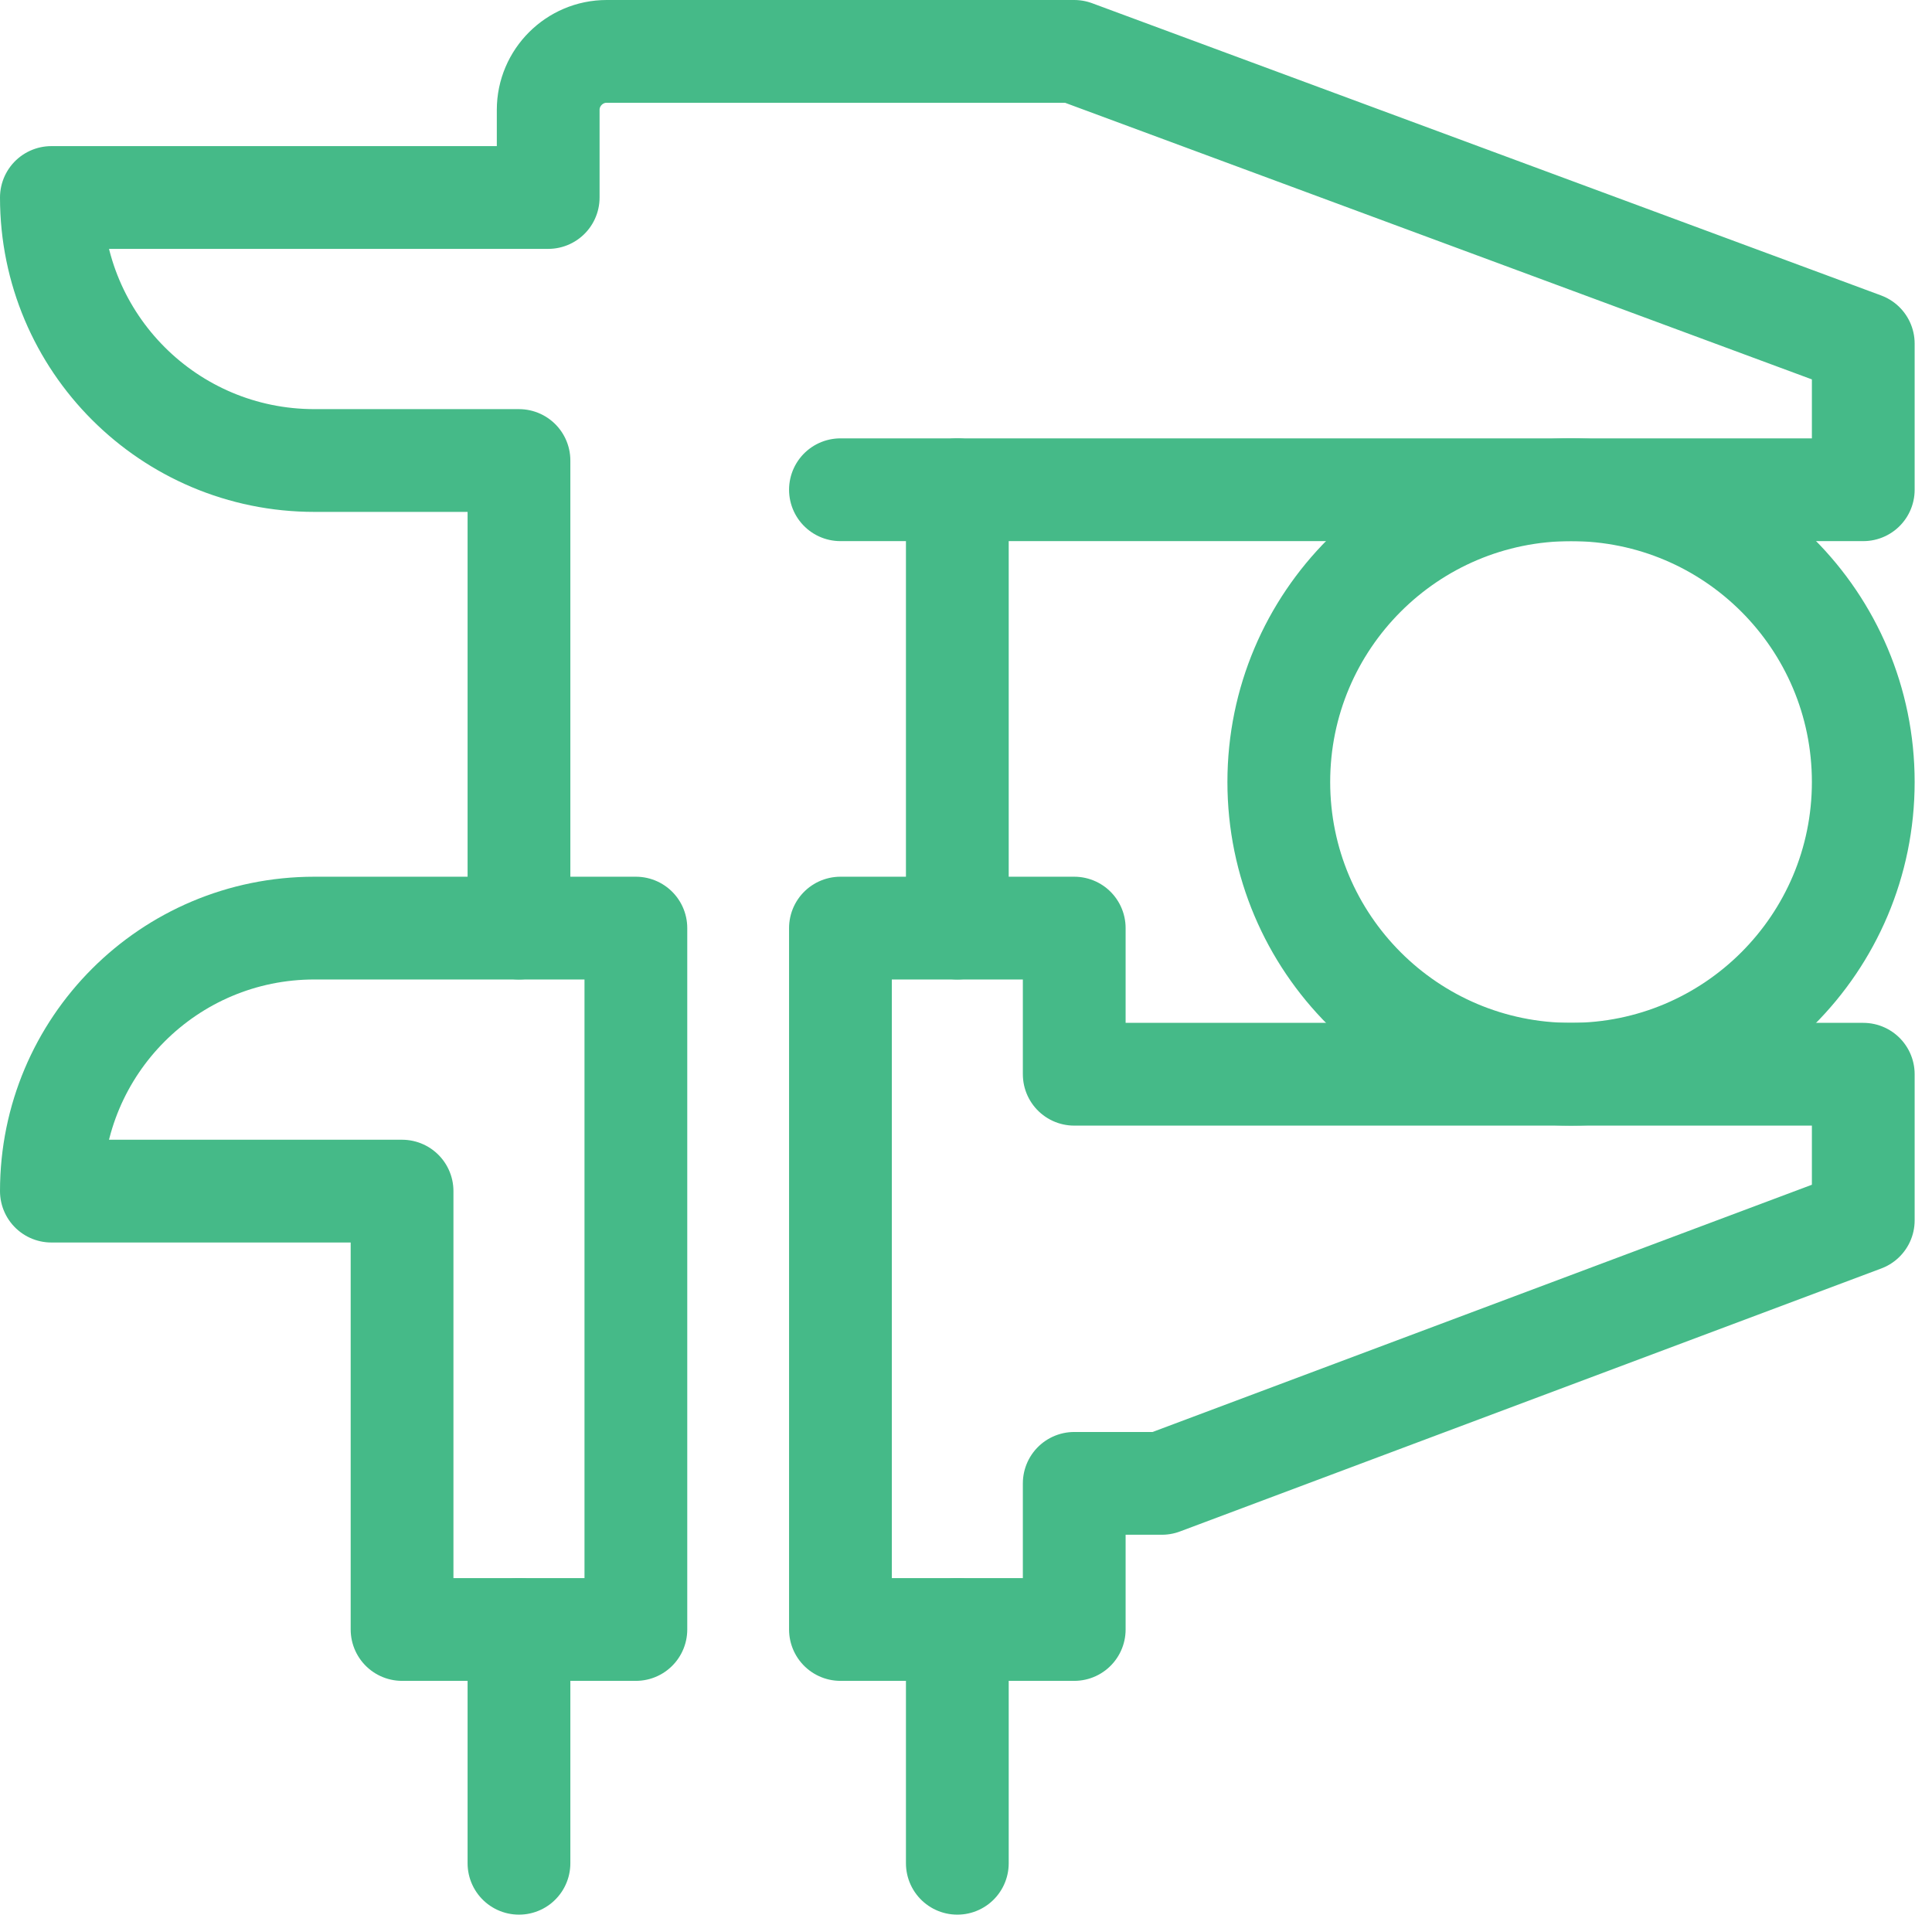 <svg xmlns="http://www.w3.org/2000/svg" width="94" height="94" viewBox="0 0 94 94" fill="none"><path d="M25.25 45.156V22.406H15.297C8.223 22.406 2.5 16.683 2.5 9.609H26.672V5.344C26.672 3.78 27.952 2.5 29.516 2.5H52.266L90.656 16.719V23.828H40.891" stroke="#45BA88" stroke-width="5" stroke-linecap="round" stroke-linejoin="round"></path><path d="M30.938 45.156H15.297C8.223 45.156 2.5 50.879 2.5 57.953H19.562V79.281H30.938V45.156Z" stroke="#45BA88" stroke-width="5" stroke-linecap="round" stroke-linejoin="round"></path><path d="M40.891 45.156H52.266V52.266H90.656V59.375L56.531 72.172H52.266V79.281H40.891V45.156Z" stroke="#45BA88" stroke-width="5" stroke-linecap="round" stroke-linejoin="round"></path><path d="M25.25 79.281V90.656" stroke="#45BA88" stroke-width="5" stroke-linecap="round" stroke-linejoin="round"></path><path d="M46.578 79.281V90.656" stroke="#45BA88" stroke-width="5" stroke-linecap="round" stroke-linejoin="round"></path><path d="M46.578 23.828V45.156" stroke="#45BA88" stroke-width="5" stroke-linecap="round" stroke-linejoin="round"></path><path d="M76.438 52.266C84.29 52.266 90.656 45.9 90.656 38.047C90.656 30.194 84.29 23.828 76.438 23.828C68.585 23.828 62.219 30.194 62.219 38.047C62.219 45.9 68.585 52.266 76.438 52.266Z" stroke="#45BA88" stroke-width="5" stroke-linecap="round" stroke-linejoin="round"></path></svg>